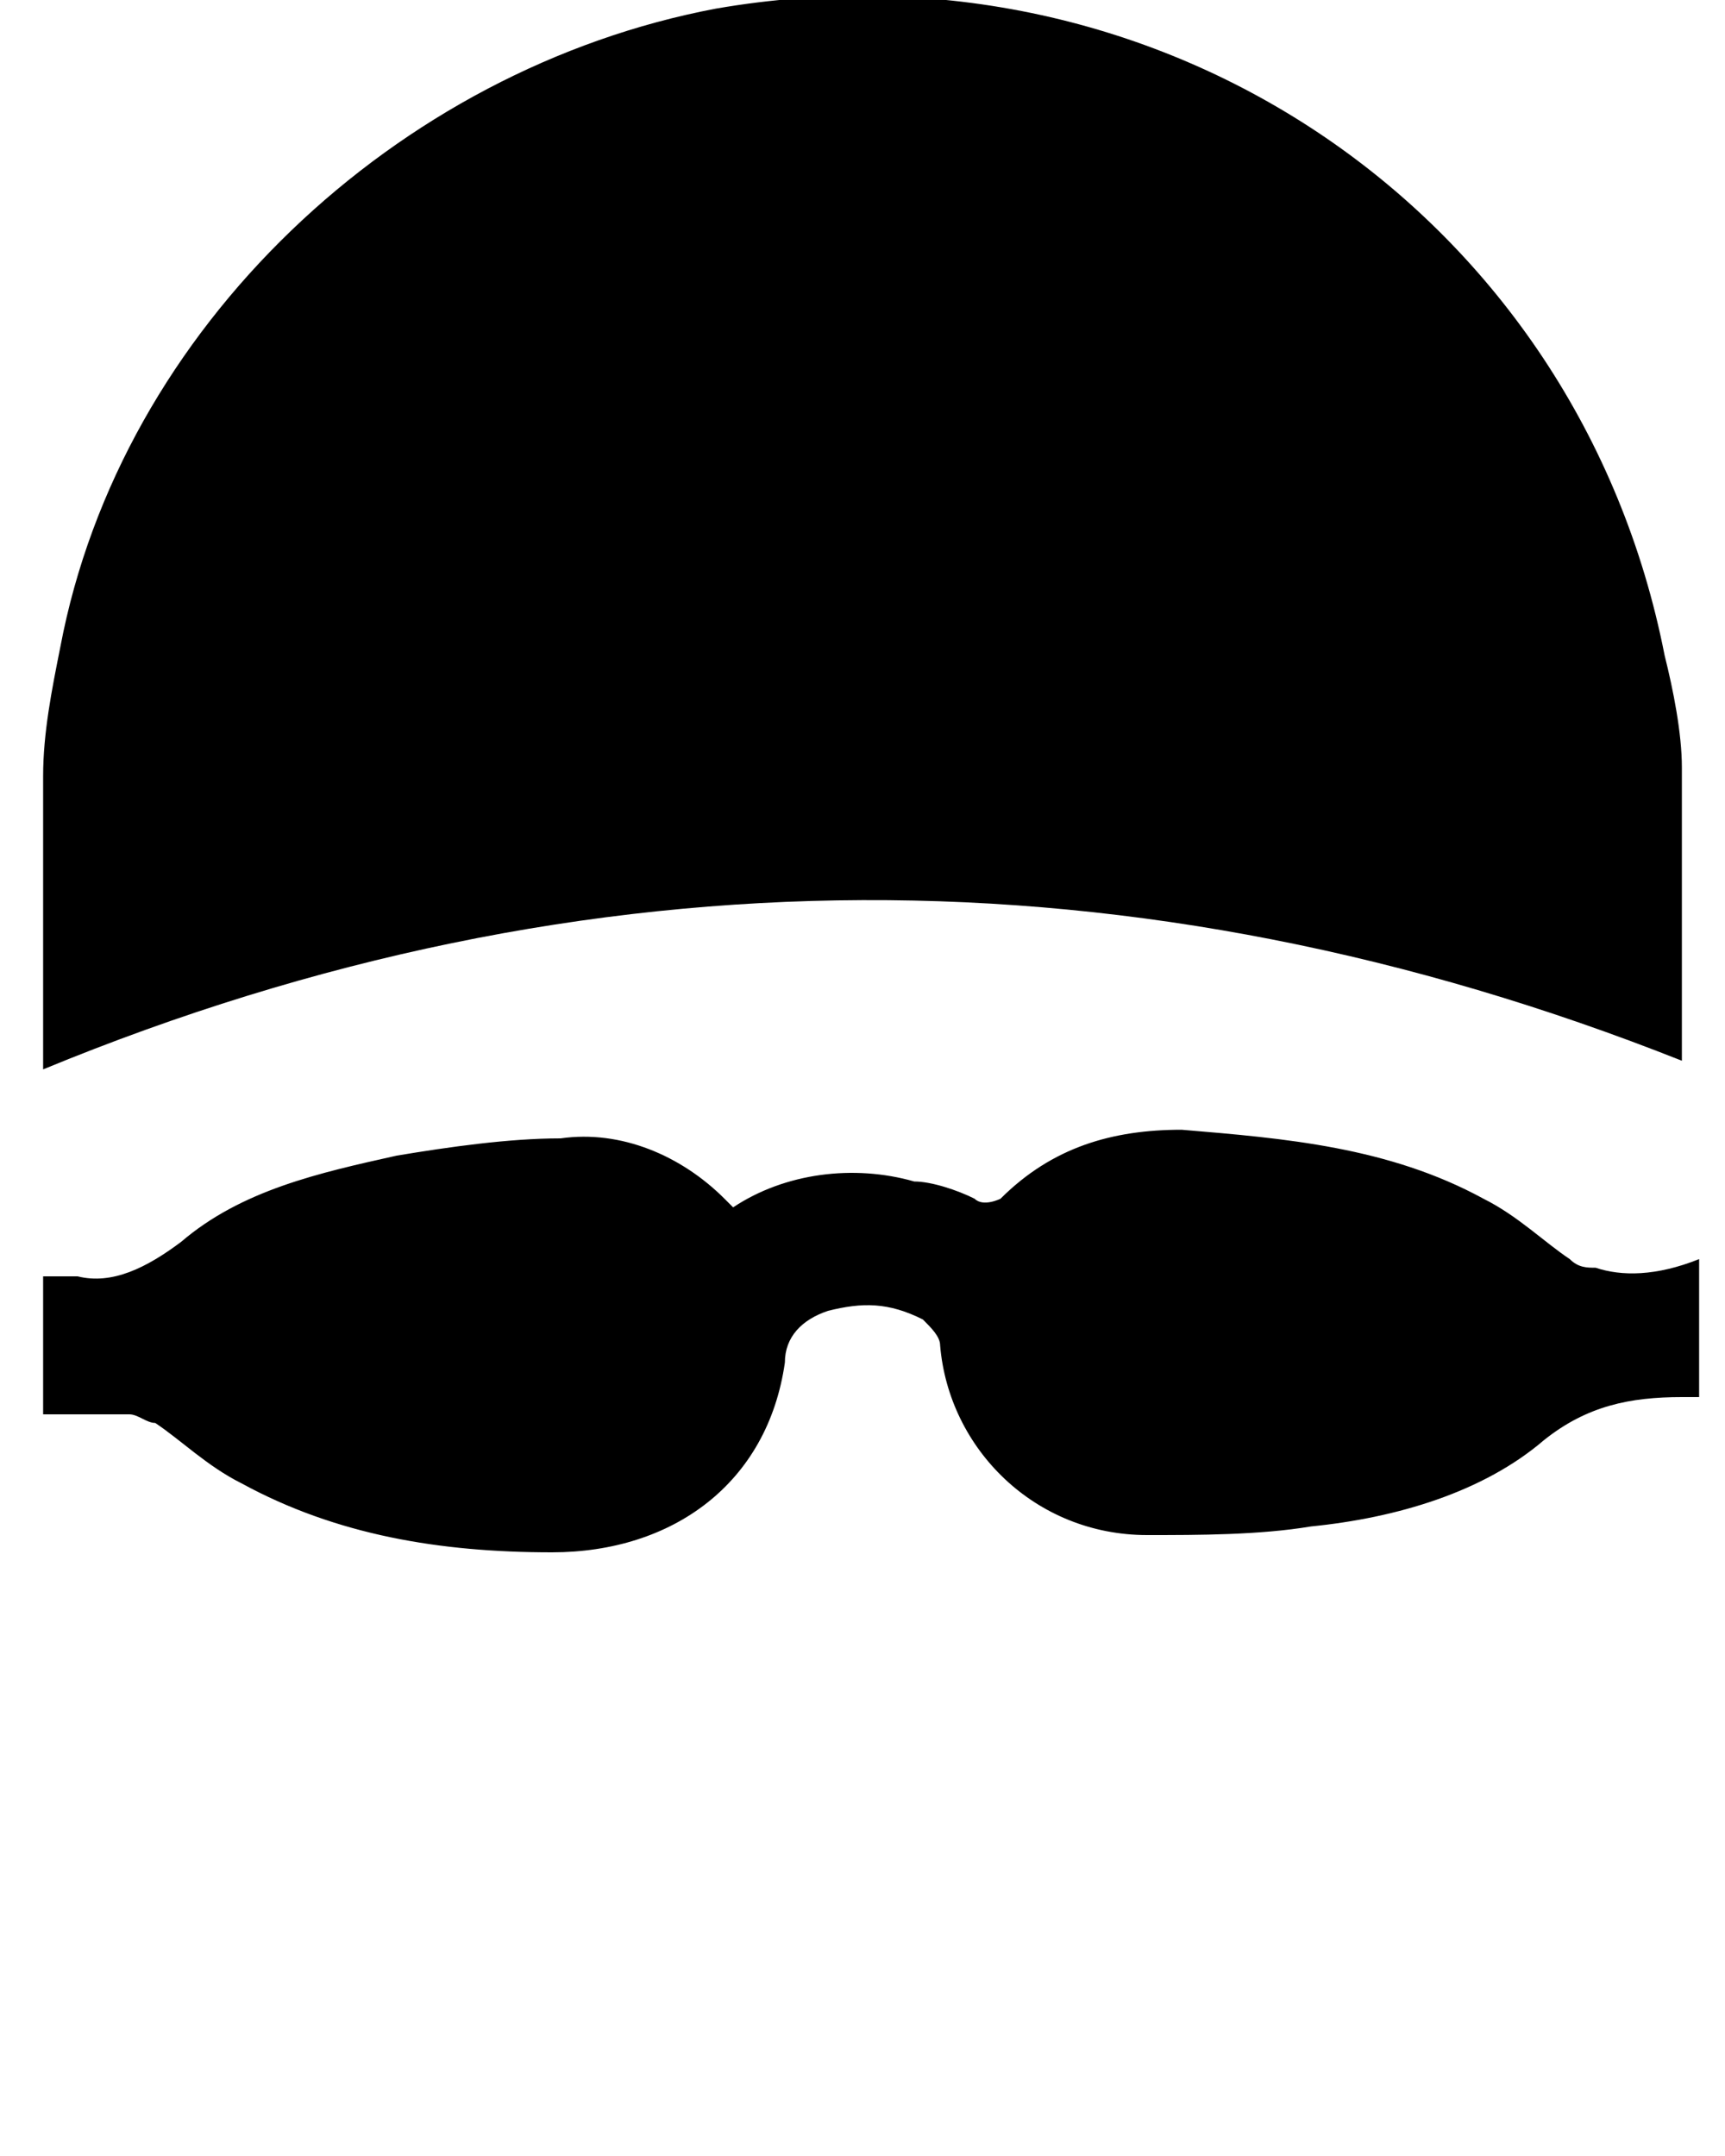 <?xml version="1.0" encoding="utf-8"?>
<!-- Generator: Adobe Illustrator 22.1.0, SVG Export Plug-In . SVG Version: 6.00 Build 0)  -->
<svg version="1.1" id="Capa_1" xmlns="http://www.w3.org/2000/svg" xmlns:xlink="http://www.w3.org/1999/xlink" x="0px" y="0px"
	 width="20px" height="25px" viewBox="0 0 20 25" style="enable-background:new 0 0 20 25;" xml:space="preserve">
<g id="Capa_1_2_">
	<g id="Capa_1_1_">
	</g>
</g>
<g>
	<path d="M19.5,12.3c0-1.1,0-2.2,0-3.4c0-0.4-0.1-0.9-0.2-1.3c-1-5.1-5.8-8.4-11-7.5C4.6,0.8,1.4,3.8,0.7,7.5C0.6,8,0.5,8.5,0.5,9
		c0,1.1,0,2.2,0,3.4C6.8,9.8,13.2,9.8,19.5,12.3z"/>
	<path d="M18.5,14.7c-0.1,0-0.2,0-0.3-0.1c-0.3-0.2-0.6-0.5-1-0.7c-1.1-0.6-2.3-0.7-3.5-0.8c-0.8,0-1.5,0.2-2.1,0.8
		c0,0-0.2,0.1-0.3,0c-0.2-0.1-0.5-0.2-0.7-0.2c-0.7-0.2-1.5-0.1-2.1,0.3c0,0,0,0,0,0c0,0-0.1-0.1-0.1-0.1c-0.5-0.5-1.2-0.8-1.9-0.7
		c-0.6,0-1.3,0.1-1.9,0.2c-0.9,0.2-1.8,0.4-2.5,1c-0.4,0.3-0.8,0.5-1.2,0.4c-0.1,0-0.3,0-0.4,0v1.6c0.3,0,0.7,0,1,0
		c0.1,0,0.2,0.1,0.3,0.1c0.3,0.2,0.6,0.5,1,0.7C3.9,17.8,5.1,18,6.4,18c1.4,0,2.5-0.8,2.7-2.2c0-0.3,0.2-0.5,0.5-0.6
		c0.4-0.1,0.7-0.1,1.1,0.1c0.1,0.1,0.2,0.2,0.2,0.3c0.1,1.2,1.1,2.2,2.4,2.2c0.6,0,1.3,0,1.9-0.1c1-0.1,2-0.4,2.7-1
		c0.5-0.4,1-0.5,1.6-0.5c0.1,0,0.1,0,0.2,0v-1.6C19.2,14.8,18.8,14.8,18.5,14.7z"/>
</g>
</svg>
